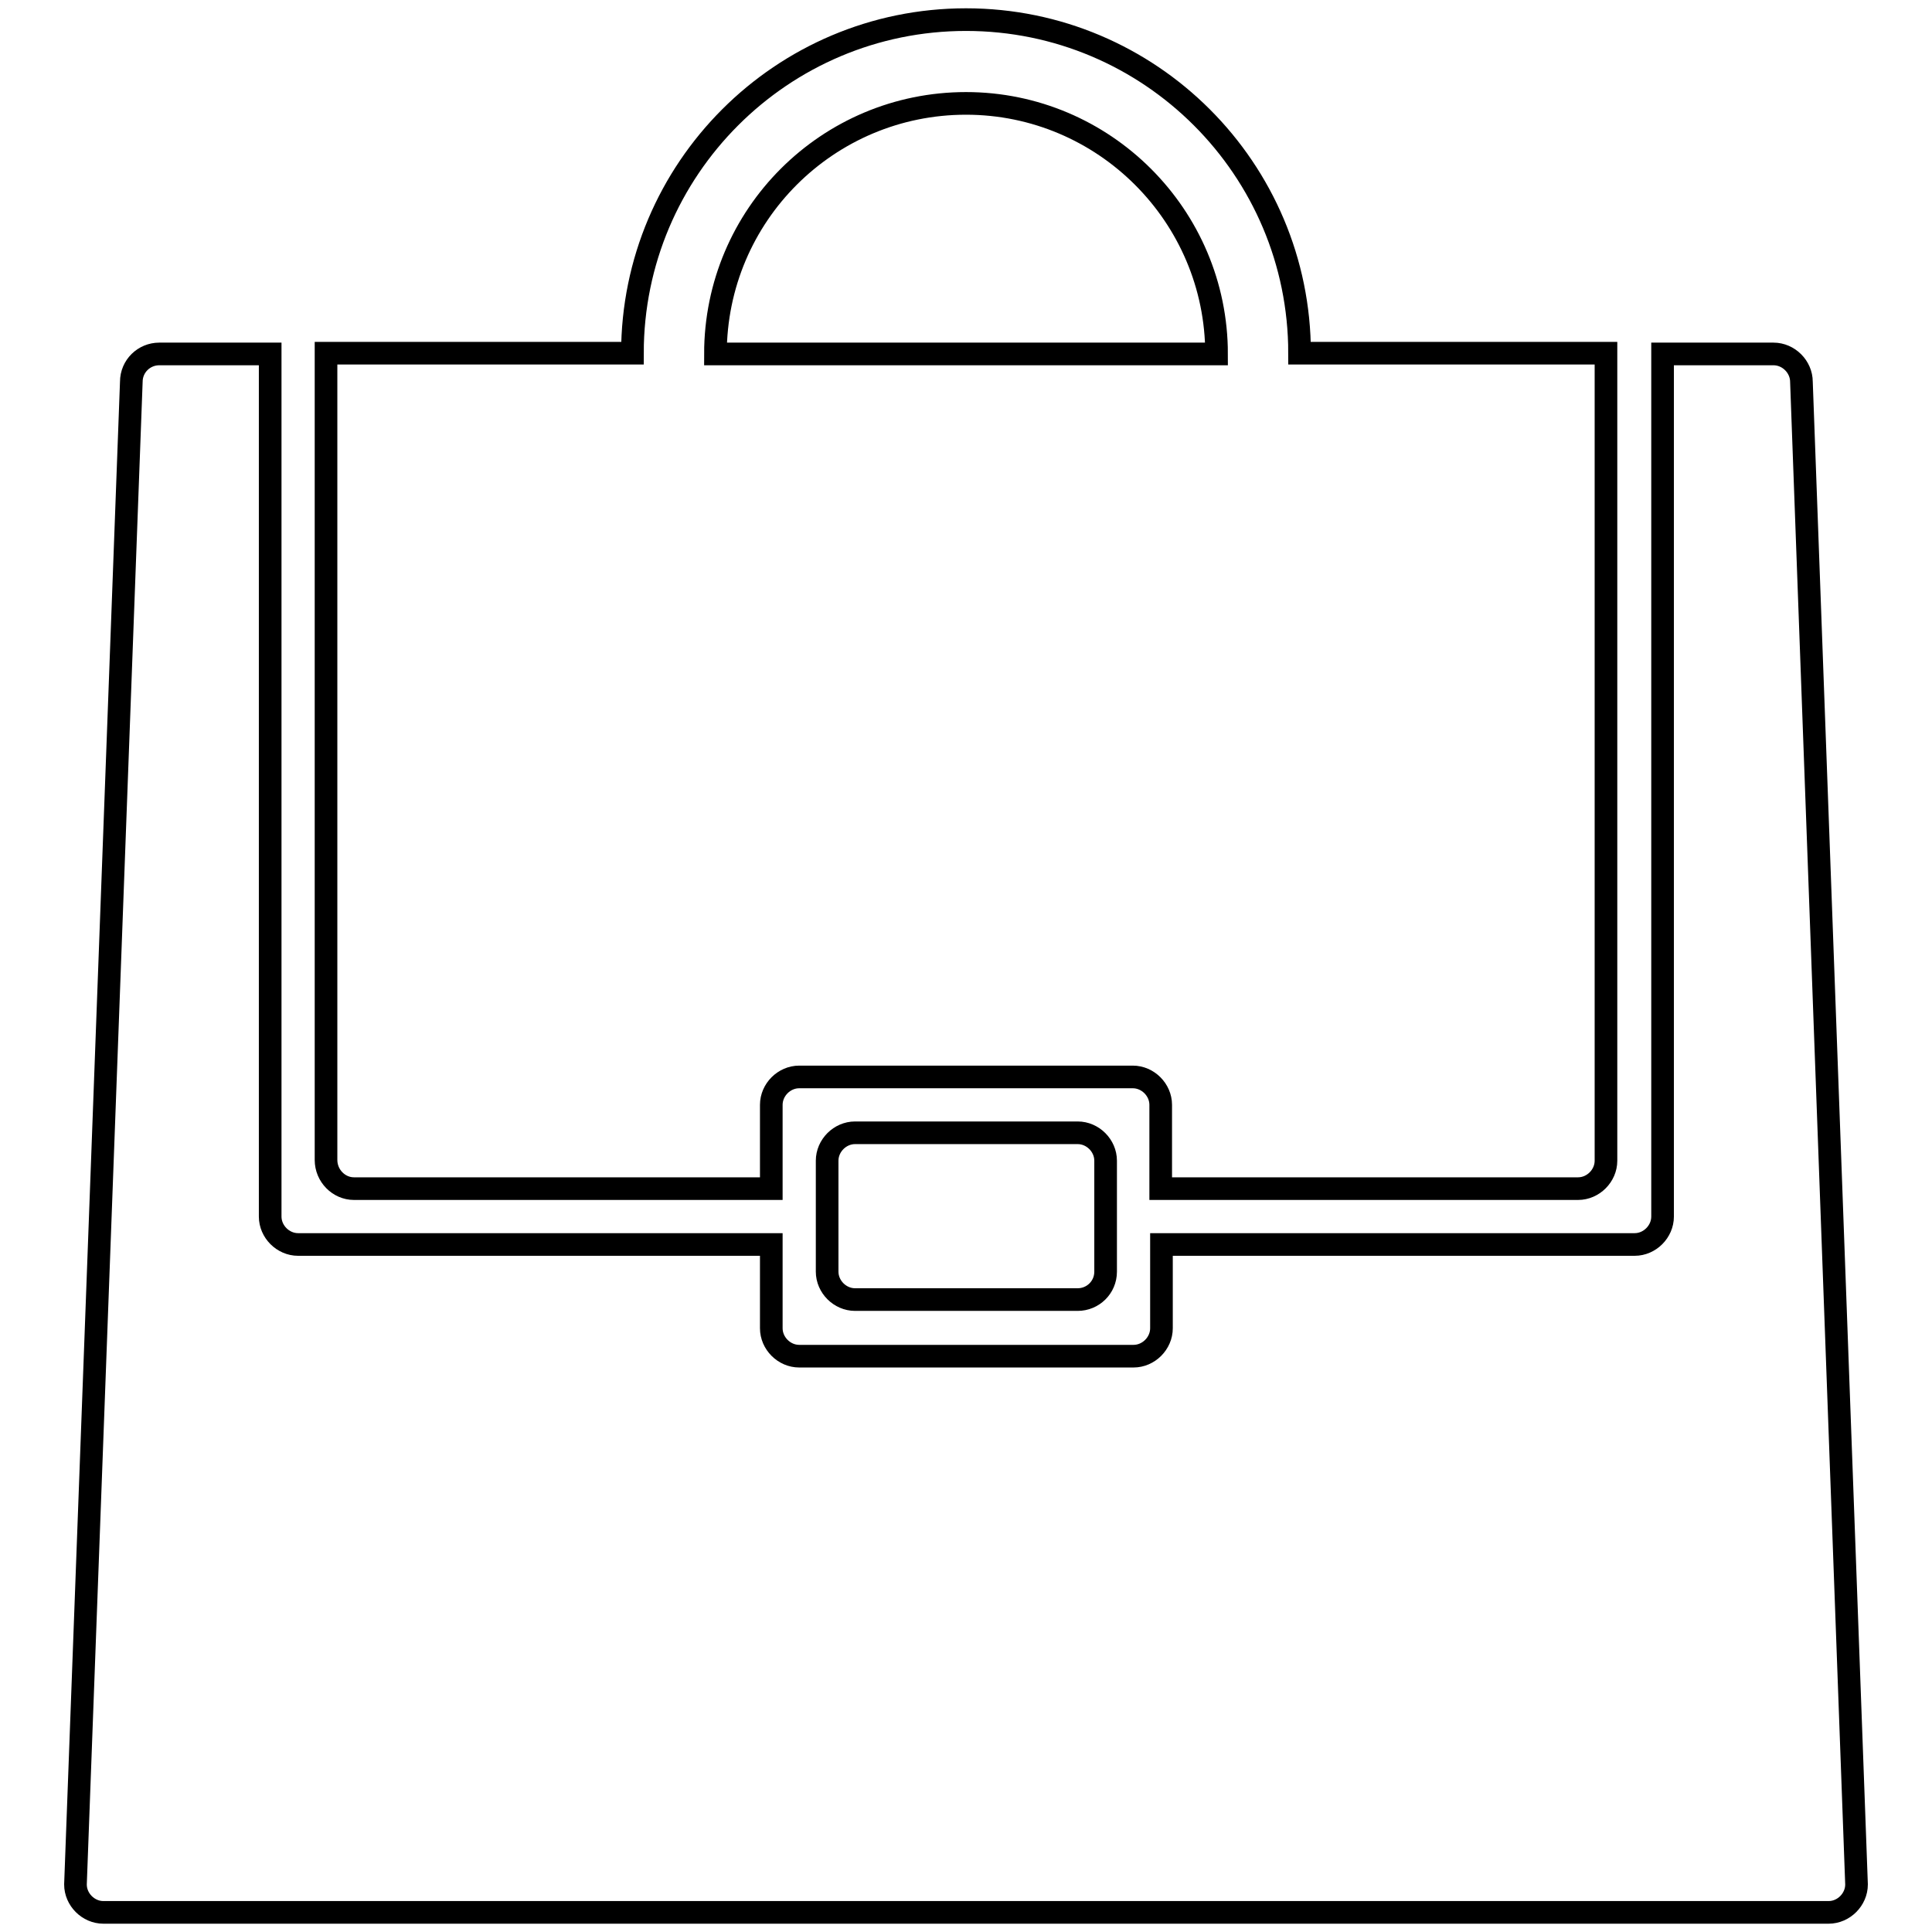 <?xml version="1.0" encoding="utf-8"?>
<!-- Svg Vector Icons : http://www.onlinewebfonts.com/icon -->
<!DOCTYPE svg PUBLIC "-//W3C//DTD SVG 1.1//EN" "http://www.w3.org/Graphics/SVG/1.1/DTD/svg11.dtd">
<svg version="1.1" xmlns="http://www.w3.org/2000/svg" xmlns:xlink="http://www.w3.org/1999/xlink" x="0px" y="0px" viewBox="0 0 256 256" enable-background="new 0 0 256 256" xml:space="preserve">
<g><g><path stroke-width="3" fill-opacity="0" stroke="#000000"  d="M46.9,157.5h55.3v-11.1c0-2,1.7-3.7,3.7-3.7h44.2c2,0,3.7,1.7,3.7,3.7v11.1h55.3c2,0,3.7-1.7,3.7-3.7v-107h-40.6c0-24.4-19.8-44.2-44.2-44.2c-24.4,0-44.2,19.8-44.2,44.2H43.2v106.9C43.2,155.8,44.9,157.5,46.9,157.5z M128,13.7c18.3,0,33.2,14.9,33.2,33.2H94.8C94.8,28.5,109.7,13.7,128,13.7z M113.3,150.1c-2,0-3.7,1.7-3.7,3.7v14.7c0,2,1.7,3.7,3.7,3.7h29.5c2,0,3.7-1.6,3.7-3.7v-14.7c0-2-1.7-3.7-3.7-3.7H113.3z M238.7,50.6c0-2-1.7-3.7-3.7-3.7h-14.7v114.3c0,2-1.7,3.7-3.7,3.7h-62.7V176c0,2-1.7,3.7-3.7,3.7h-44.3c-2,0-3.7-1.7-3.7-3.7v-11.1H39.5c-2,0-3.7-1.7-3.7-3.7V46.9H21.1c-2,0-3.7,1.6-3.7,3.7L10,249.7c0,2,1.7,3.7,3.7,3.7h228.6c2,0,3.7-1.7,3.7-3.7L238.7,50.6z"/></g></g>
</svg>